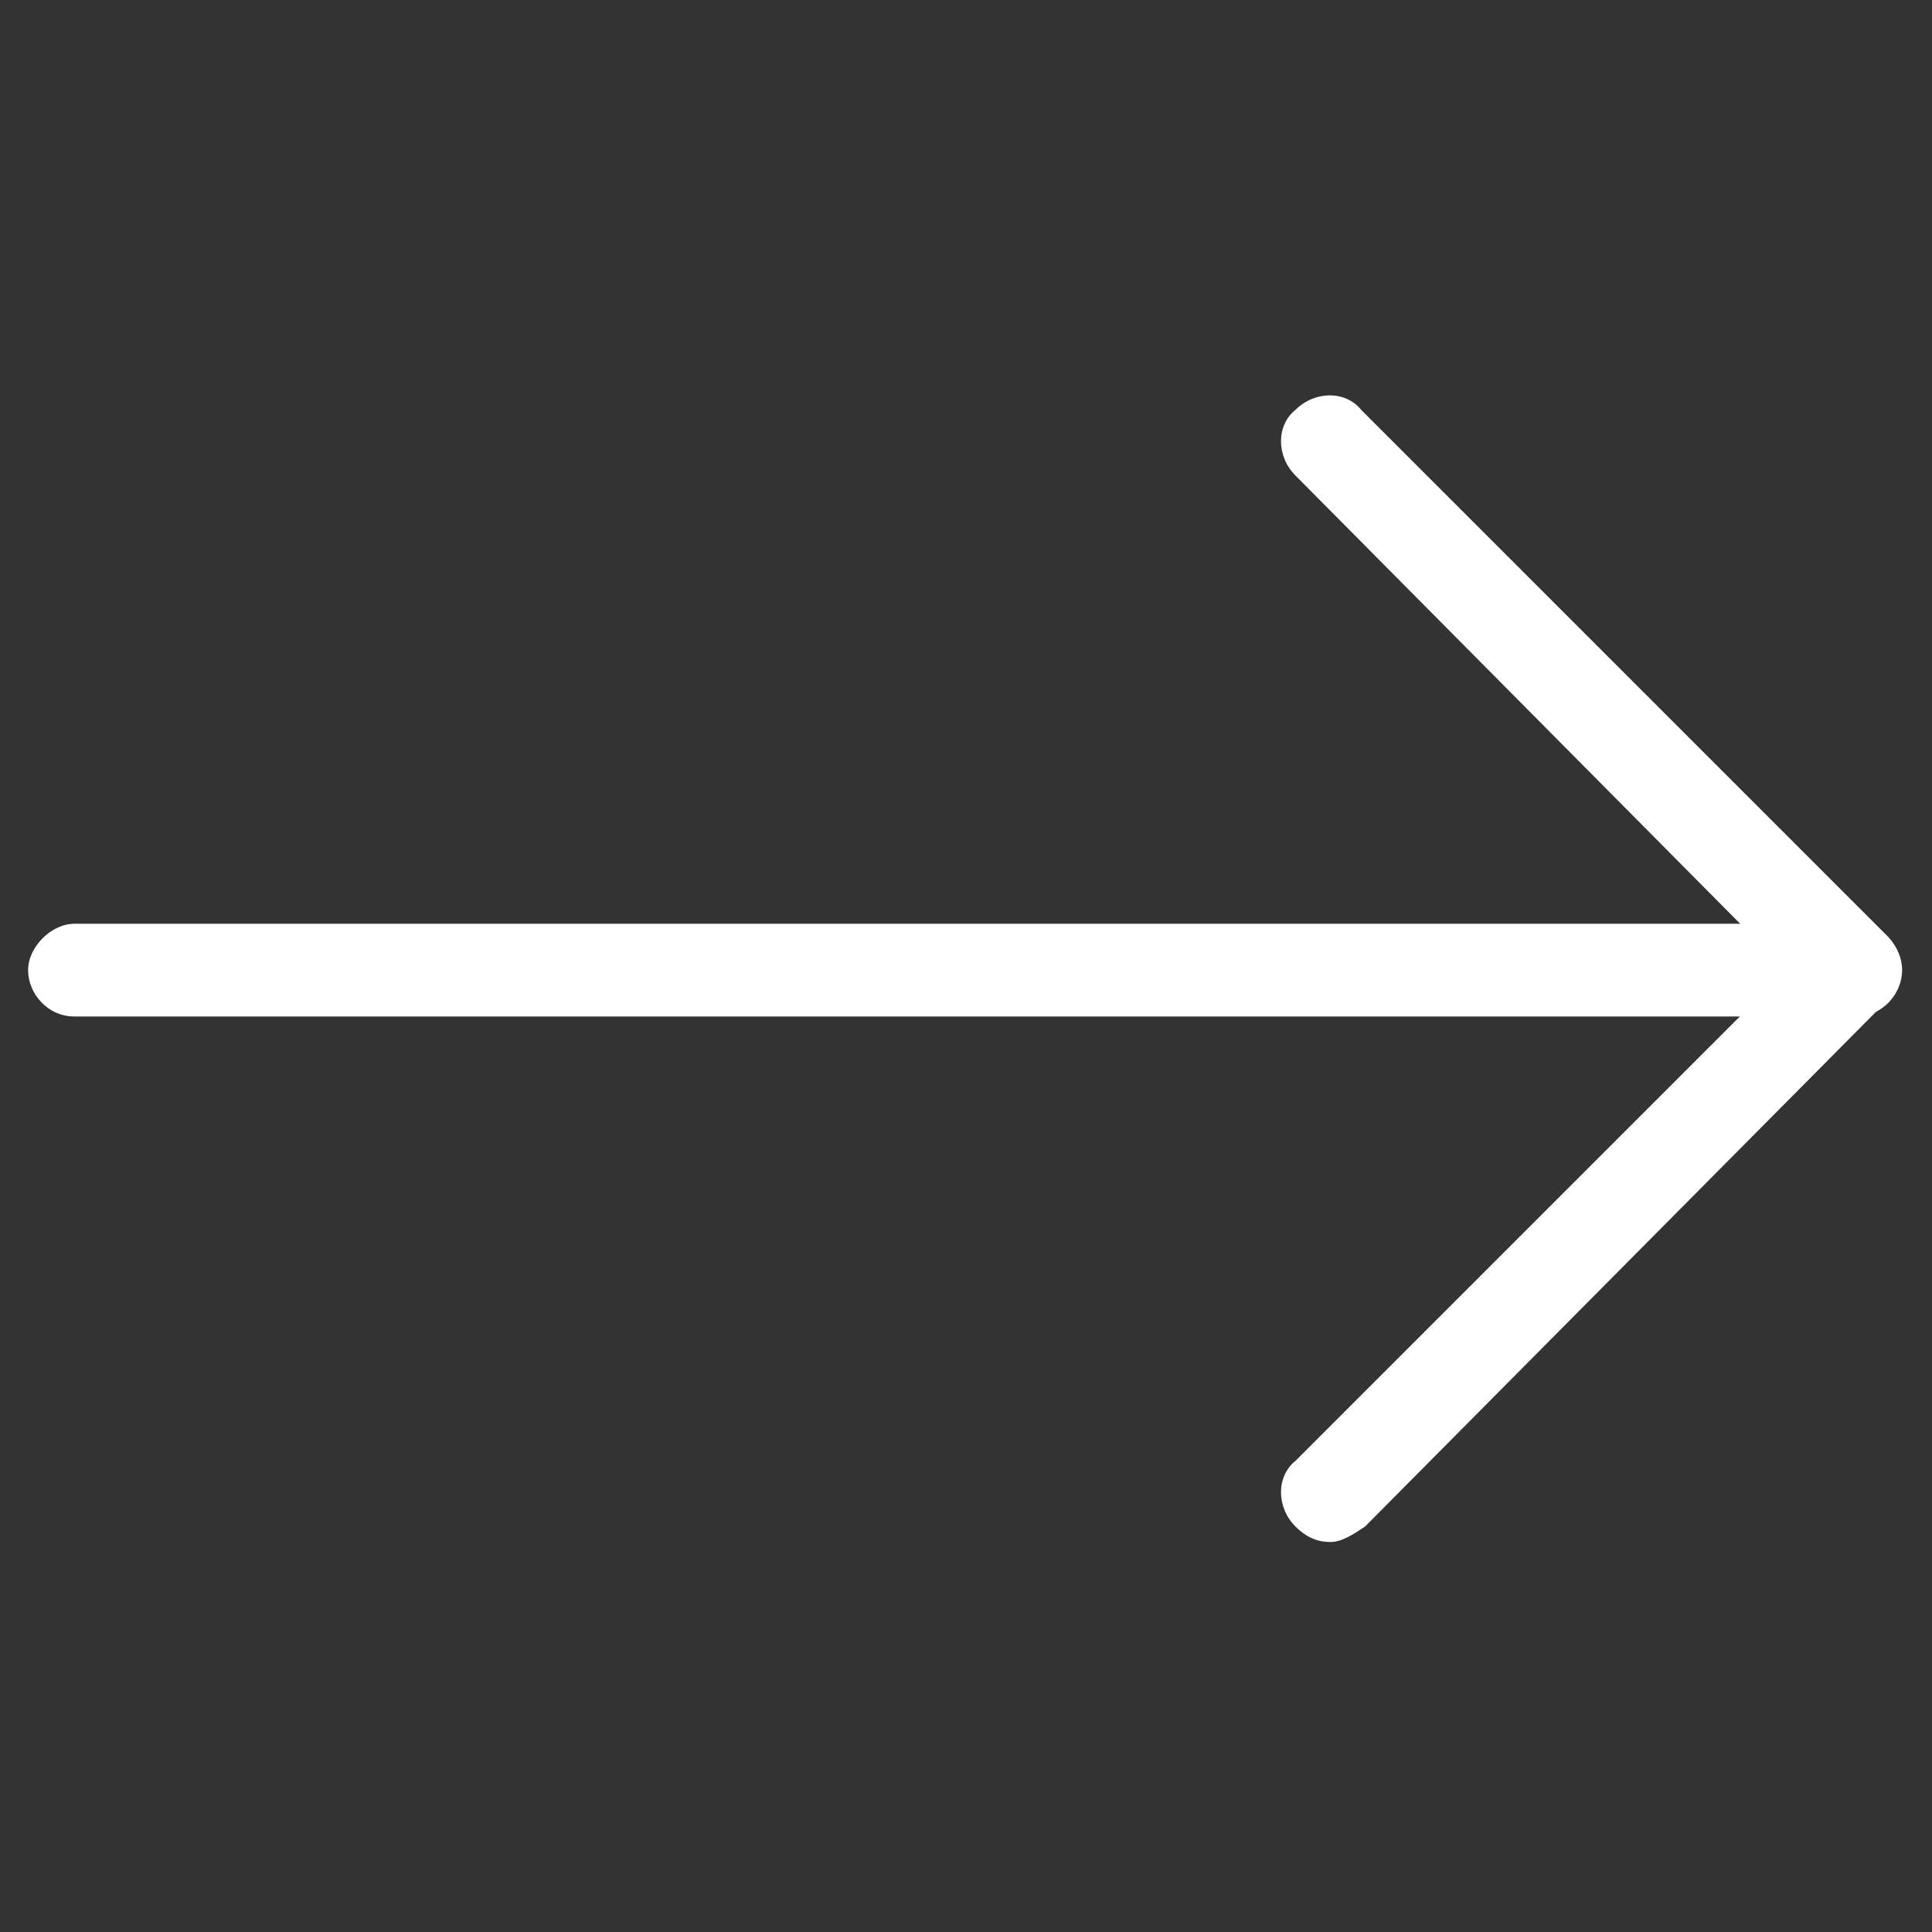 <?xml version="1.0" encoding="utf-8"?>
<!-- Generator: Adobe Illustrator 25.4.1, SVG Export Plug-In . SVG Version: 6.00 Build 0)  -->
<svg version="1.1" id="Layer_1" xmlns="http://www.w3.org/2000/svg" xmlns:xlink="http://www.w3.org/1999/xlink" x="0px" y="0px"
	 viewBox="0 0 50 50" style="enable-background:new 0 0 50 50;" xml:space="preserve">
<rect x="0" y="0" width="50" height="50" fill="#333333" stroke="none"/>
<style type="text/css">
	.st0{fill:#FFFFFF;}
</style>
<g id="Icon_feather-arrow-right" transform="translate(0.627 -6.793)">
	<path class="st0" d="M47.4,33.1H1.3c-0.7,0-1.2-0.6-1.2-1.2s0.6-1.2,1.2-1.2h46.1c0.7,0,1.2,0.6,1.2,1.2S48.1,33.1,47.4,33.1z"/>
	<path class="st0" d="M33.8,46.7c-0.3,0-0.6-0.1-0.9-0.4c-0.5-0.5-0.5-1.3,0-1.7l12.7-12.7L32.9,19.1c-0.5-0.5-0.5-1.3,0-1.7
		c0.5-0.5,1.3-0.5,1.7,0l13.6,13.6c0.5,0.5,0.5,1.3,0,1.7L34.7,46.3C34.4,46.5,34.1,46.7,33.8,46.7z"/>
</g>
</svg>
